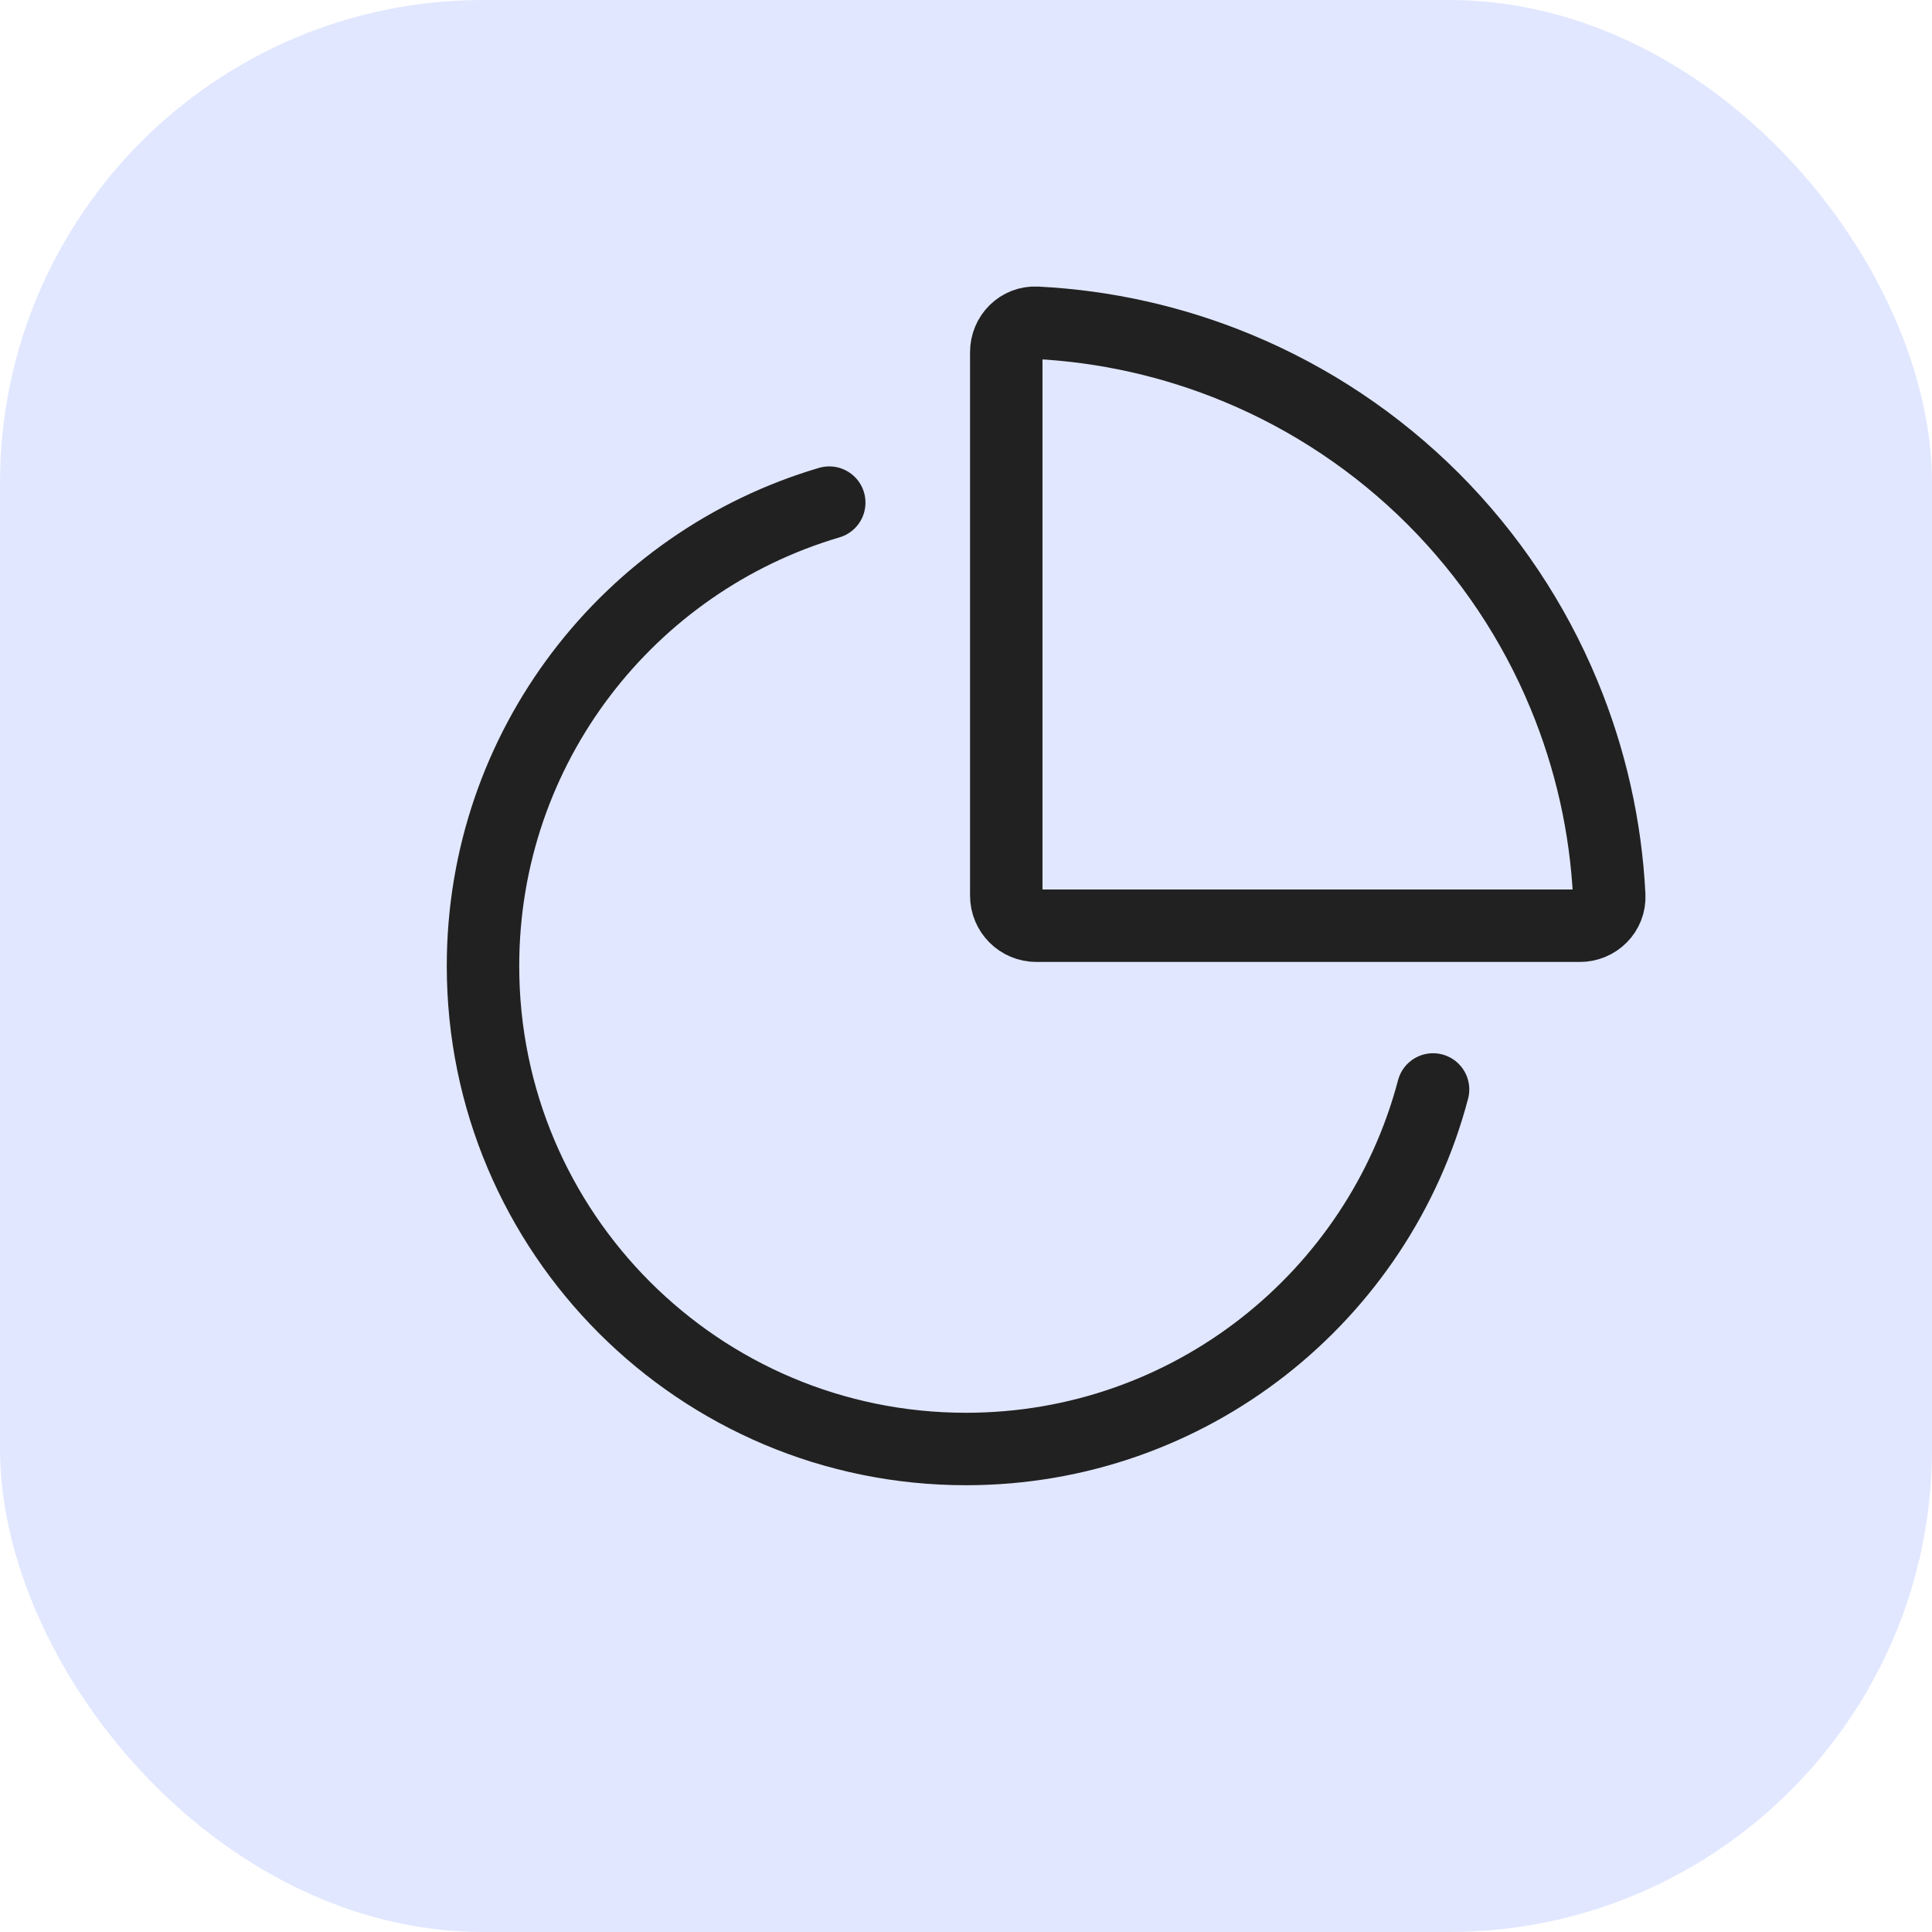 <svg width="32" height="32" viewBox="0 0 32 32" fill="none" xmlns="http://www.w3.org/2000/svg">
<rect width="32" height="32" rx="8" fill="#E1E7FF"/>
<path d="M13.735 8.325C10.42 9.302 8 12.368 8 16C8 20.418 11.582 24 16 24C19.712 24 22.833 21.473 23.736 18.045" stroke="#212121" stroke-width="1.2" stroke-linecap="round"/>
<path d="M25.905 11.507C26.344 12.566 26.597 13.691 26.654 14.834C26.668 15.109 26.443 15.333 26.167 15.333H17.167C16.89 15.333 16.667 15.11 16.667 14.833L16.667 5.833C16.667 5.557 16.891 5.332 17.166 5.346C18.309 5.403 19.434 5.656 20.494 6.095C21.707 6.597 22.809 7.334 23.738 8.262C24.666 9.191 25.403 10.293 25.905 11.507Z" stroke="#212121" stroke-width="1.2"/>
</svg>
